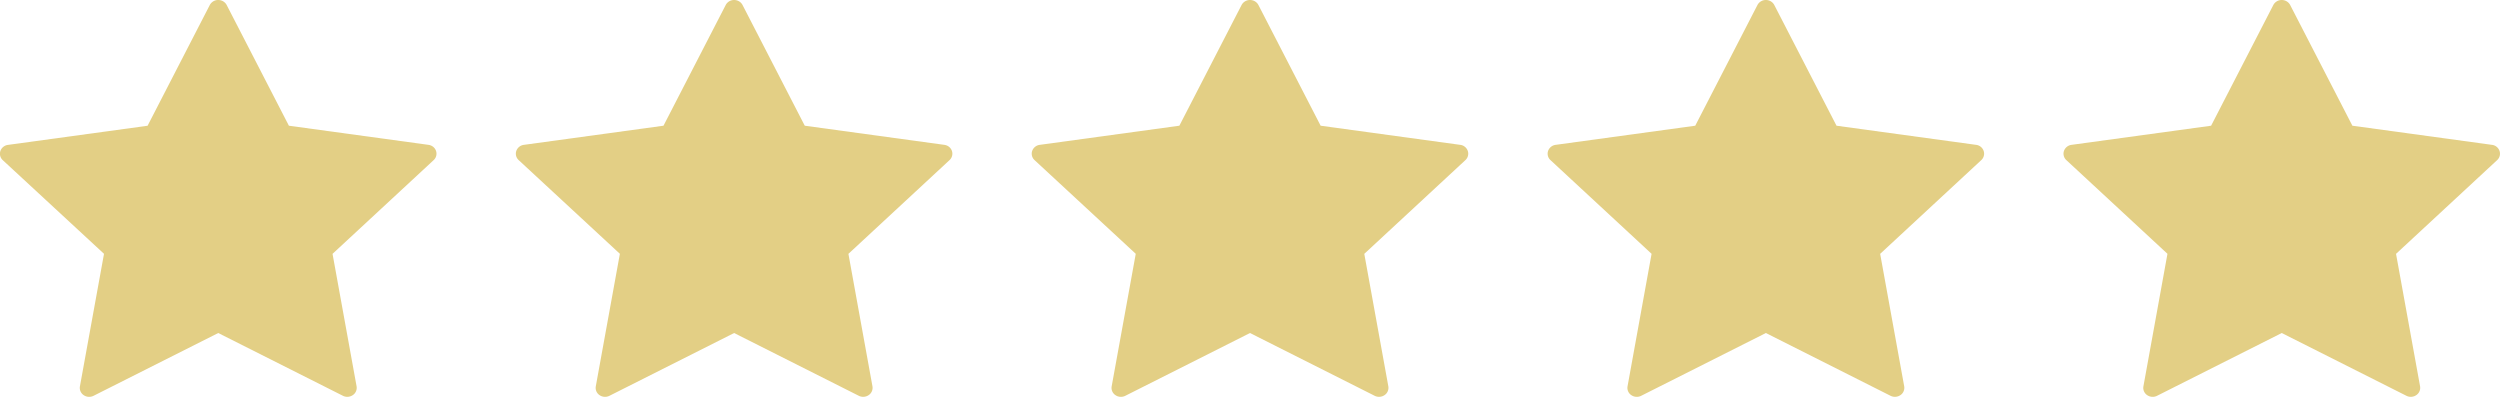 <svg width="63" height="10" fill="none" xmlns="http://www.w3.org/2000/svg"><path fill-rule="evenodd" clip-rule="evenodd" d="M5.287.126A.238.238 0 015.5 0c.09 0 .172.049.212.126L7.28 3.168l3.517.482c.09.012.163.071.191.153a.219.219 0 01-.06.232L8.38 6.397l.606 3.339a.221.221 0 01-.094.22.246.246 0 01-.25.018L5.5 8.392 2.358 9.974a.246.246 0 01-.25-.017.221.221 0 01-.094-.221l.607-3.34L.07 4.036a.219.219 0 01-.06-.232.234.234 0 01.192-.153l3.517-.482L5.287.126zm13.001 0A.238.238 0 0118.5 0c.09 0 .172.049.212.126l1.568 3.042 3.517.482c.09.012.163.071.191.153a.219.219 0 01-.06.232L21.38 6.397l.606 3.339a.221.221 0 01-.094.22.246.246 0 01-.25.018L18.5 8.392l-3.142 1.582a.246.246 0 01-.25-.017.22.22 0 01-.094-.221l.607-3.34-2.55-2.361a.219.219 0 01-.06-.232.234.234 0 01.192-.153l3.517-.482L18.288.126zm13 0A.238.238 0 0131.5 0c.09 0 .172.049.212.126l1.568 3.042 3.517.482a.23.23 0 01.191.153.219.219 0 01-.06.232L34.38 6.397l.606 3.339a.221.221 0 01-.094.22.246.246 0 01-.25.018L31.5 8.392l-3.142 1.582a.246.246 0 01-.25-.017.22.22 0 01-.094-.221l.607-3.34-2.55-2.361a.219.219 0 01-.06-.232.234.234 0 01.192-.153l3.517-.482L31.288.126zm13 0A.238.238 0 0144.5 0c.09 0 .172.049.212.126l1.568 3.042 3.517.482a.23.23 0 01.191.153.219.219 0 01-.06.232L47.38 6.397l.606 3.339a.221.221 0 01-.094.22.246.246 0 01-.25.018L44.5 8.392l-3.142 1.582a.246.246 0 01-.25-.017.22.22 0 01-.094-.221l.606-3.34-2.548-2.361a.219.219 0 01-.06-.232.234.234 0 01.191-.153l3.517-.482L44.288.126zm13 0A.238.238 0 0157.5 0c.09 0 .172.049.212.126l1.568 3.042 3.517.482a.23.23 0 01.191.153.219.219 0 01-.06.232L60.38 6.397l.606 3.339a.221.221 0 01-.094.22.246.246 0 01-.25.018L57.5 8.392l-3.142 1.582a.246.246 0 01-.25-.017.22.22 0 01-.094-.221l.606-3.34-2.548-2.361a.219.219 0 01-.06-.232.234.234 0 01.191-.153l3.517-.482L57.288.126z" fill="#E3CF85"/></svg>
